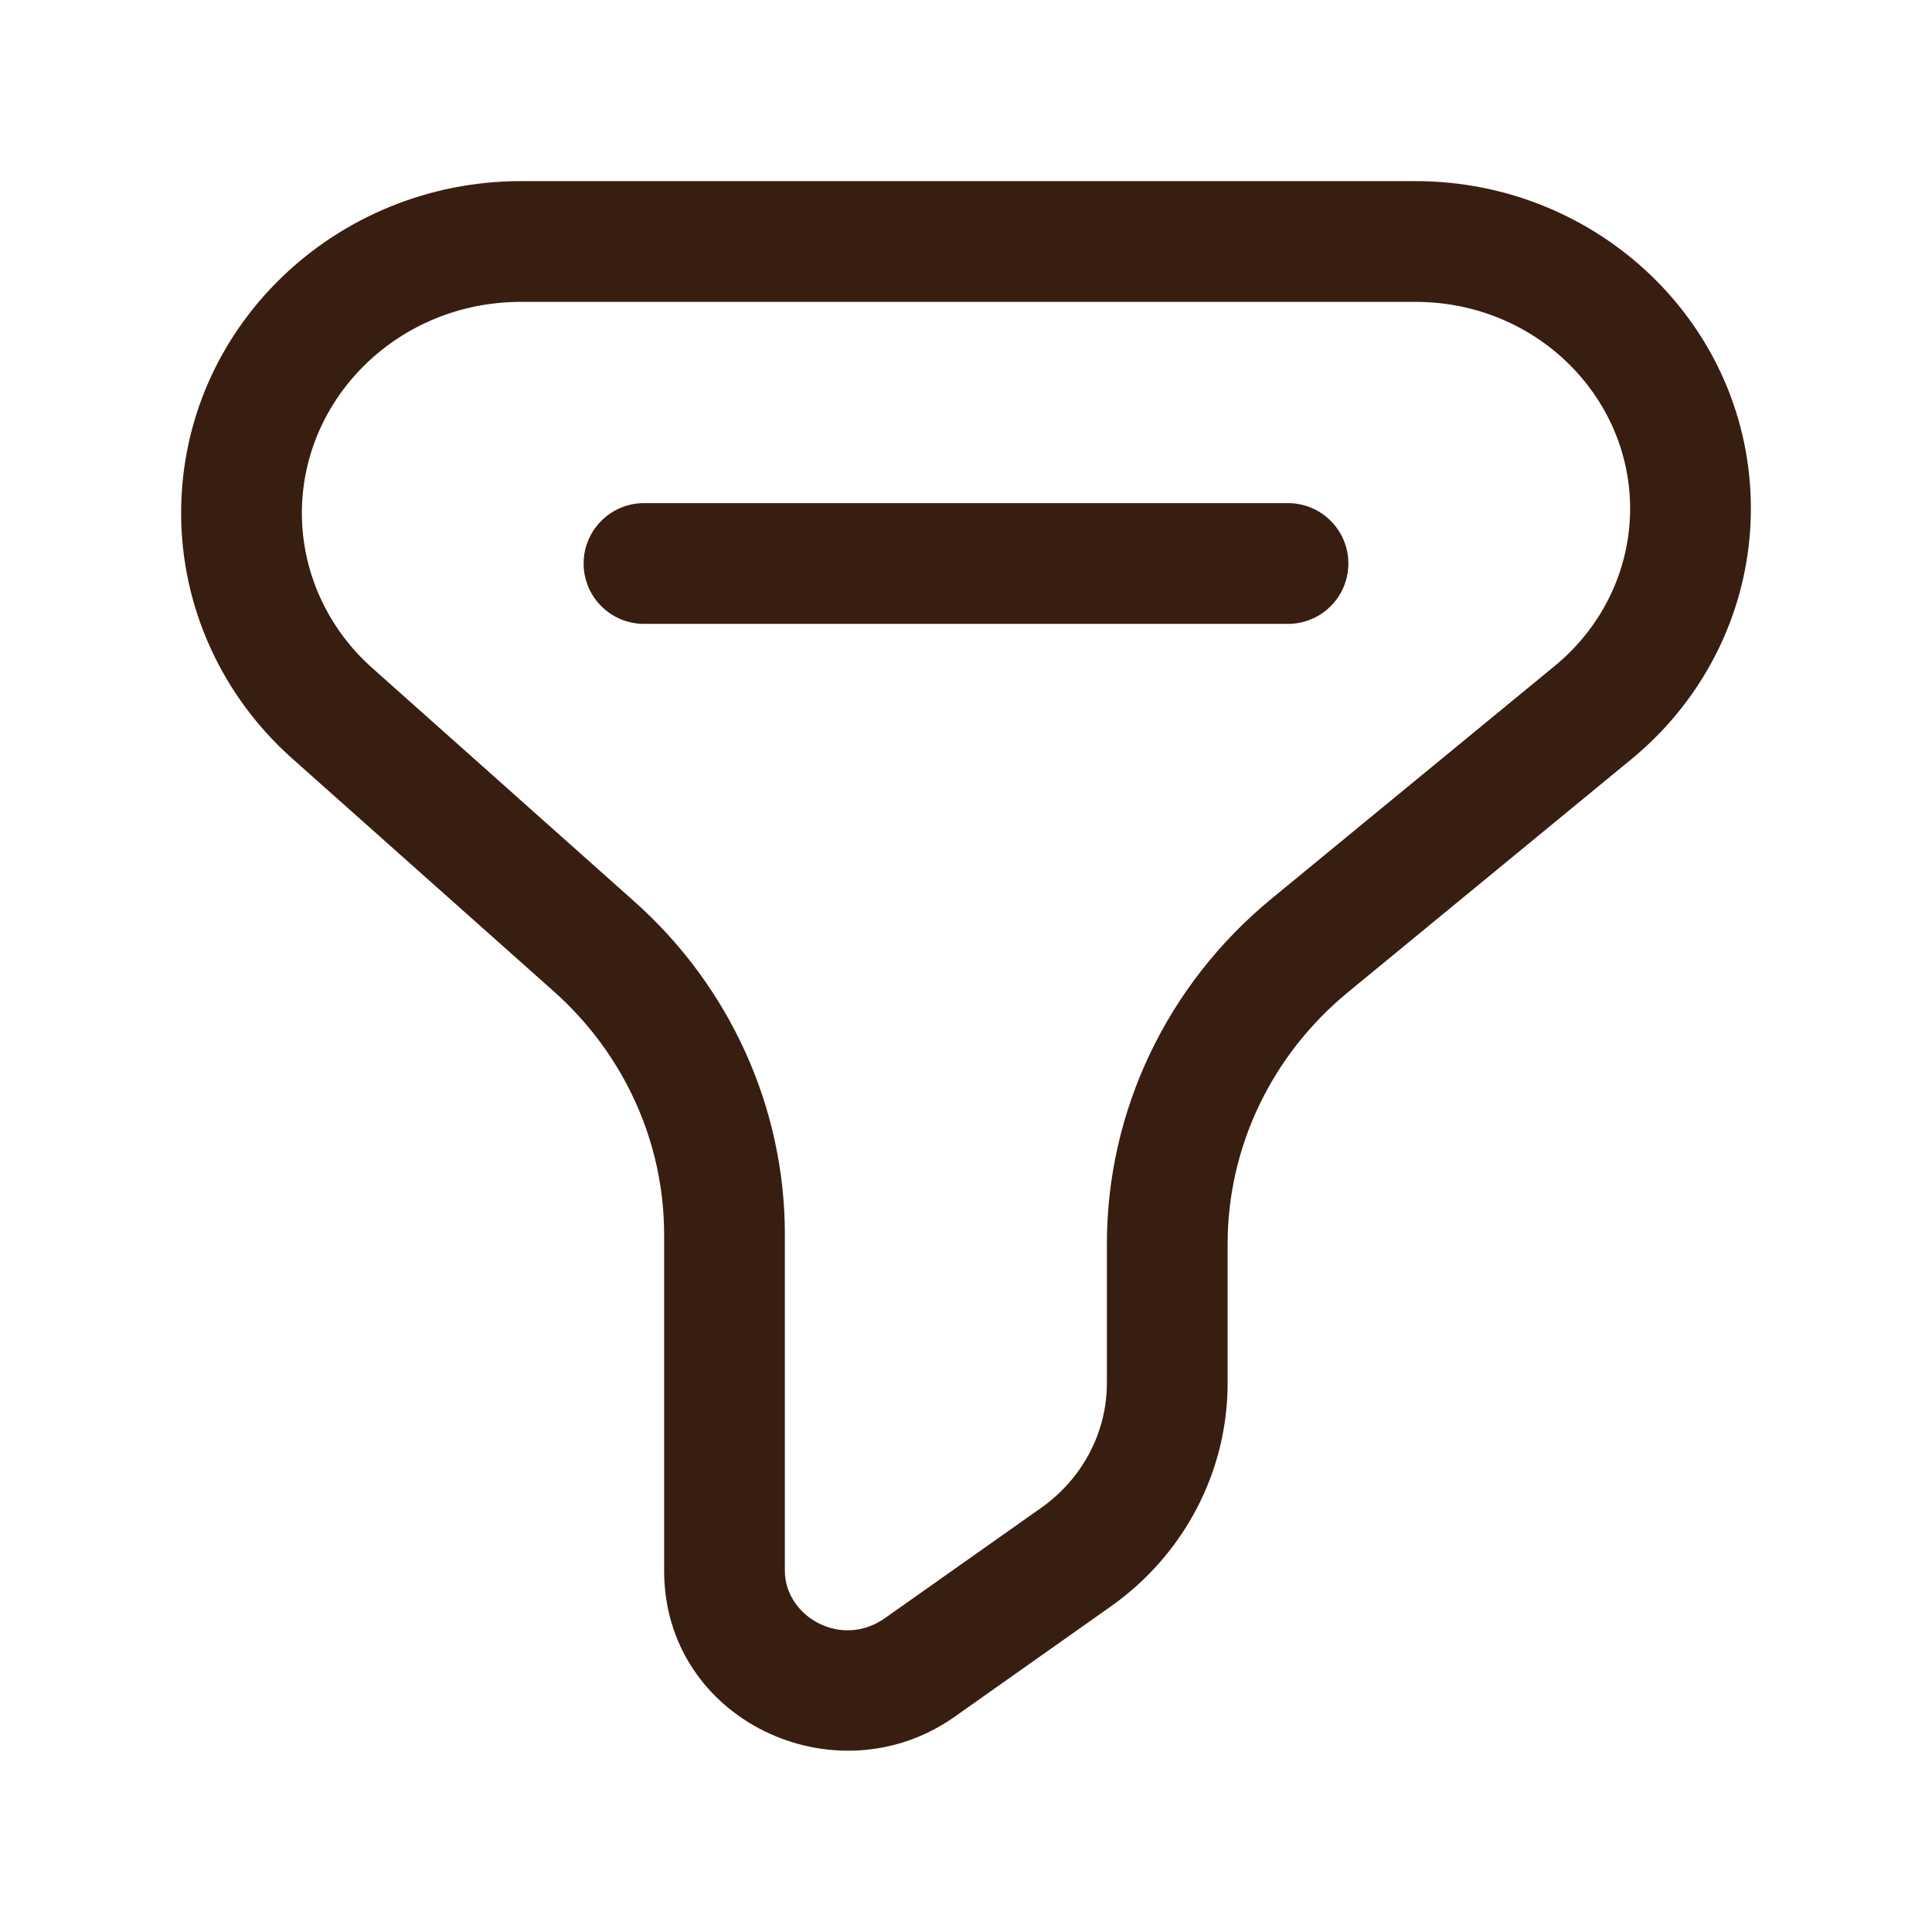 <svg width="24" height="24" viewBox="0 0 24 24" fill="none" xmlns="http://www.w3.org/2000/svg">
<path d="M16.27 11.744L16.747 12.324L16.27 11.744ZM7.379 11.756L7.877 11.196L7.379 11.756ZM13.367 19.342L12.935 18.73L13.367 19.342ZM11.426 20.713L11.859 21.326L11.426 20.713ZM4.126 8.86L3.627 9.42L4.126 8.86ZM19.791 8.851L19.314 8.272L19.791 8.851ZM16 7.75C16.414 7.75 16.75 7.414 16.75 7C16.75 6.586 16.414 6.25 16 6.25V7.75ZM8 6.25C7.586 6.25 7.25 6.586 7.25 7C7.25 7.414 7.586 7.75 8 7.75V6.25ZM6.472 3.75H17.584V2.25H6.472V3.75ZM12.935 18.73L10.993 20.101L11.859 21.326L13.8 19.955L12.935 18.73ZM9.75 19.513V15.336H8.25V19.513H9.75ZM7.877 11.196L4.625 8.299L3.627 9.42L6.88 12.316L7.877 11.196ZM19.314 8.272L15.794 11.165L16.747 12.324L20.267 9.43L19.314 8.272ZM13.75 15.452V17.182H15.25V15.452H13.75ZM15.794 11.165C14.502 12.227 13.75 13.795 13.75 15.452H15.25C15.25 14.252 15.794 13.107 16.747 12.324L15.794 11.165ZM9.75 15.336C9.75 13.757 9.067 12.255 7.877 11.196L6.88 12.316C7.756 13.096 8.25 14.193 8.25 15.336H9.75ZM13.8 19.955C14.706 19.315 15.25 18.285 15.25 17.182H13.75C13.75 17.787 13.452 18.364 12.935 18.73L13.8 19.955ZM10.993 20.101C10.447 20.487 9.75 20.078 9.75 19.513H8.25C8.25 21.375 10.386 22.367 11.859 21.326L10.993 20.101ZM2.25 6.373C2.25 7.536 2.753 8.641 3.627 9.42L4.625 8.299C4.064 7.8 3.75 7.101 3.75 6.373H2.25ZM20.25 6.318C20.25 7.065 19.912 7.781 19.314 8.272L20.267 9.43C21.204 8.66 21.75 7.523 21.75 6.318H20.25ZM17.584 3.75C19.077 3.75 20.25 4.92 20.25 6.318H21.75C21.75 4.051 19.864 2.25 17.584 2.25V3.75ZM6.472 2.25C4.161 2.25 2.25 4.076 2.25 6.373H3.75C3.75 4.945 4.948 3.75 6.472 3.75V2.25ZM16 6.25L8 6.25V7.75L16 7.75V6.25Z" fill="#381E10"/>
</svg>
